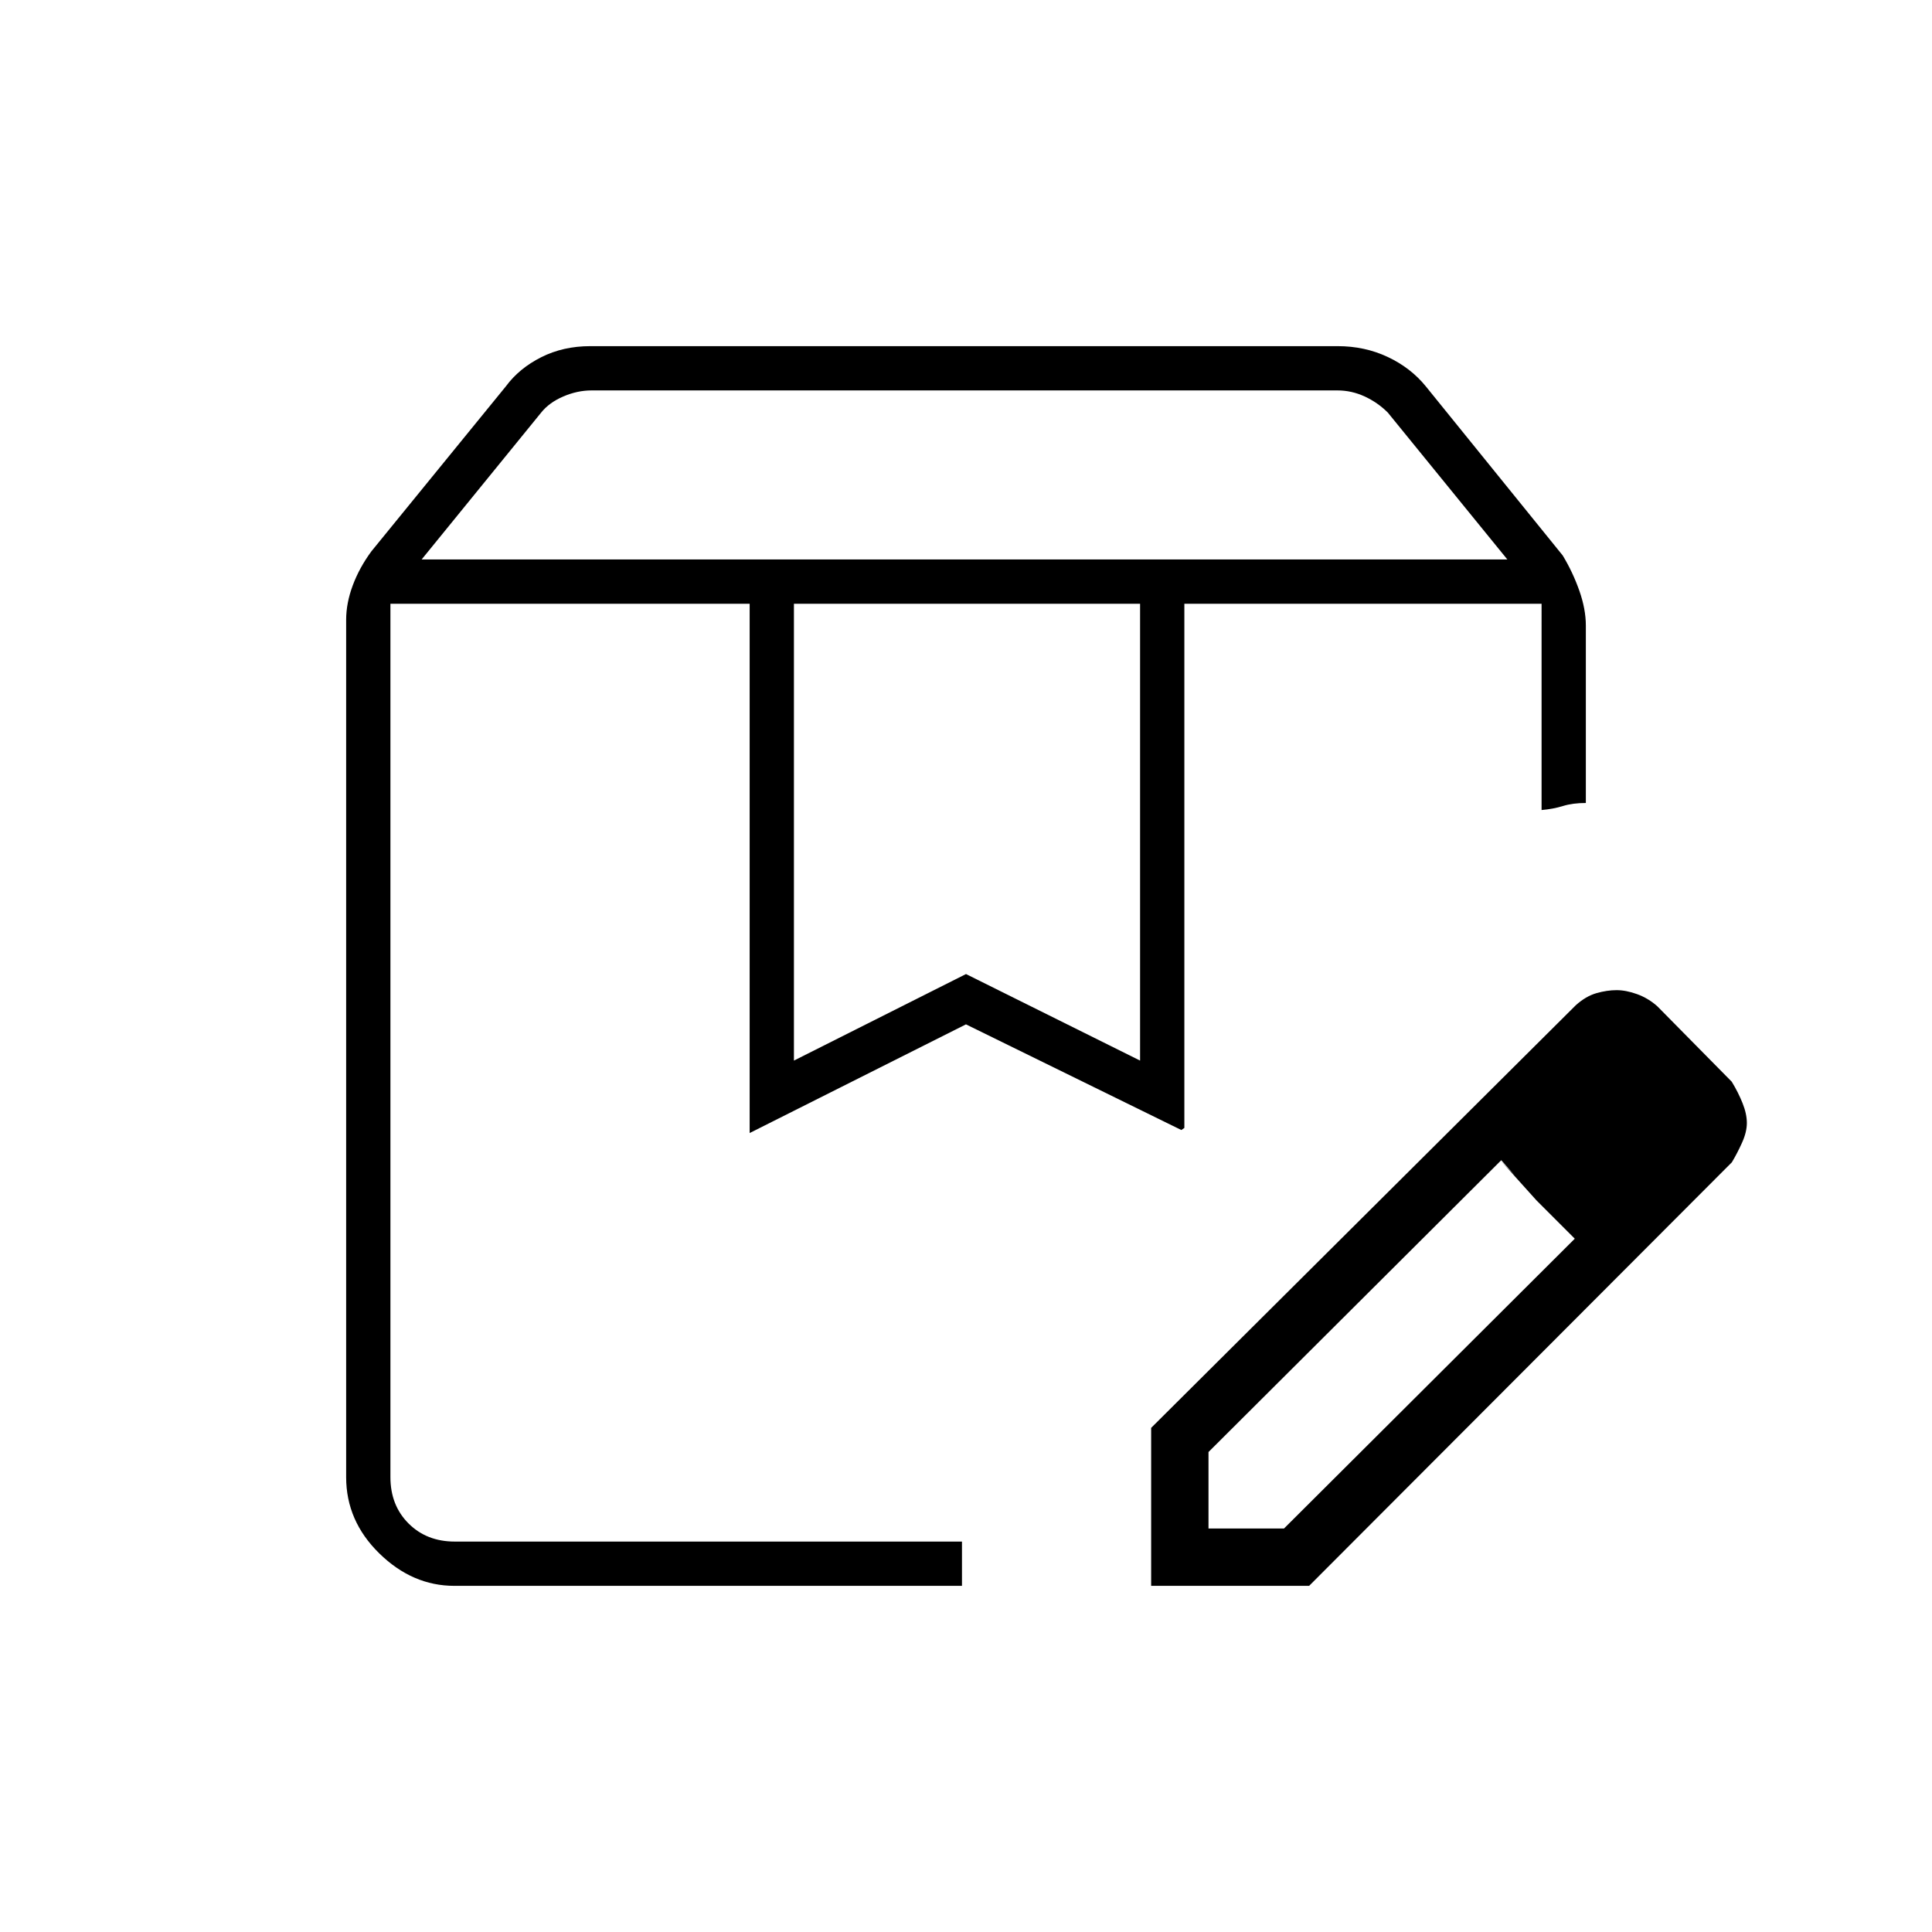 <svg xmlns="http://www.w3.org/2000/svg" height="24px" viewBox="0 -960 960 960" width="24px" fill="#000000"><path d="M209.5-682H749l-59.41-73q-5-5-11.5-8t-13.5-3H293.91q-7 0-14 3t-11 8l-59.41 73Zm185 249 85.5-43 86.5 43v-227h-172v227ZM225.78-172q-20.84 0-37.31-16.13Q172-204.25 172-226v-426q0-8.28 3.25-17.04T184.5-686l66.91-82.09Q258-777 268.93-782.5q10.92-5.5 24.39-5.5h371.36q13.47 0 24.89 5.38Q701-777.24 708.5-768l68 84q5 8.26 8.25 17.47 3.25 9.2 3.25 17.42V-561q-6.5 0-11.37 1.5-4.87 1.5-10.63 2V-660H588.5v260.46l-1.5 1.04L479.98-451 372.5-397v-263H194v434q0 14 9 23t23 9h252v22H225.78ZM588.5-660H766 588.5ZM194-660h393-393Zm378 488v-78.5l210.98-209.98q5.02-4.52 10.27-6.02 5.26-1.5 10.01-1.5 4.73 0 10.24 2 5.5 2 10 6l37 37.5q3.26 5.35 5.38 10.68Q868-406.5 868-402t-2.38 9.78q-2.38 5.28-5.07 9.76L650.5-172H572Zm268.5-230.5-37-38 37 38Zm-240 202h37.52l144.48-144-18.77-19-17.76-20-145.47 145v38Zm163-163-18-20 37 39-19-19Z"></path></svg>